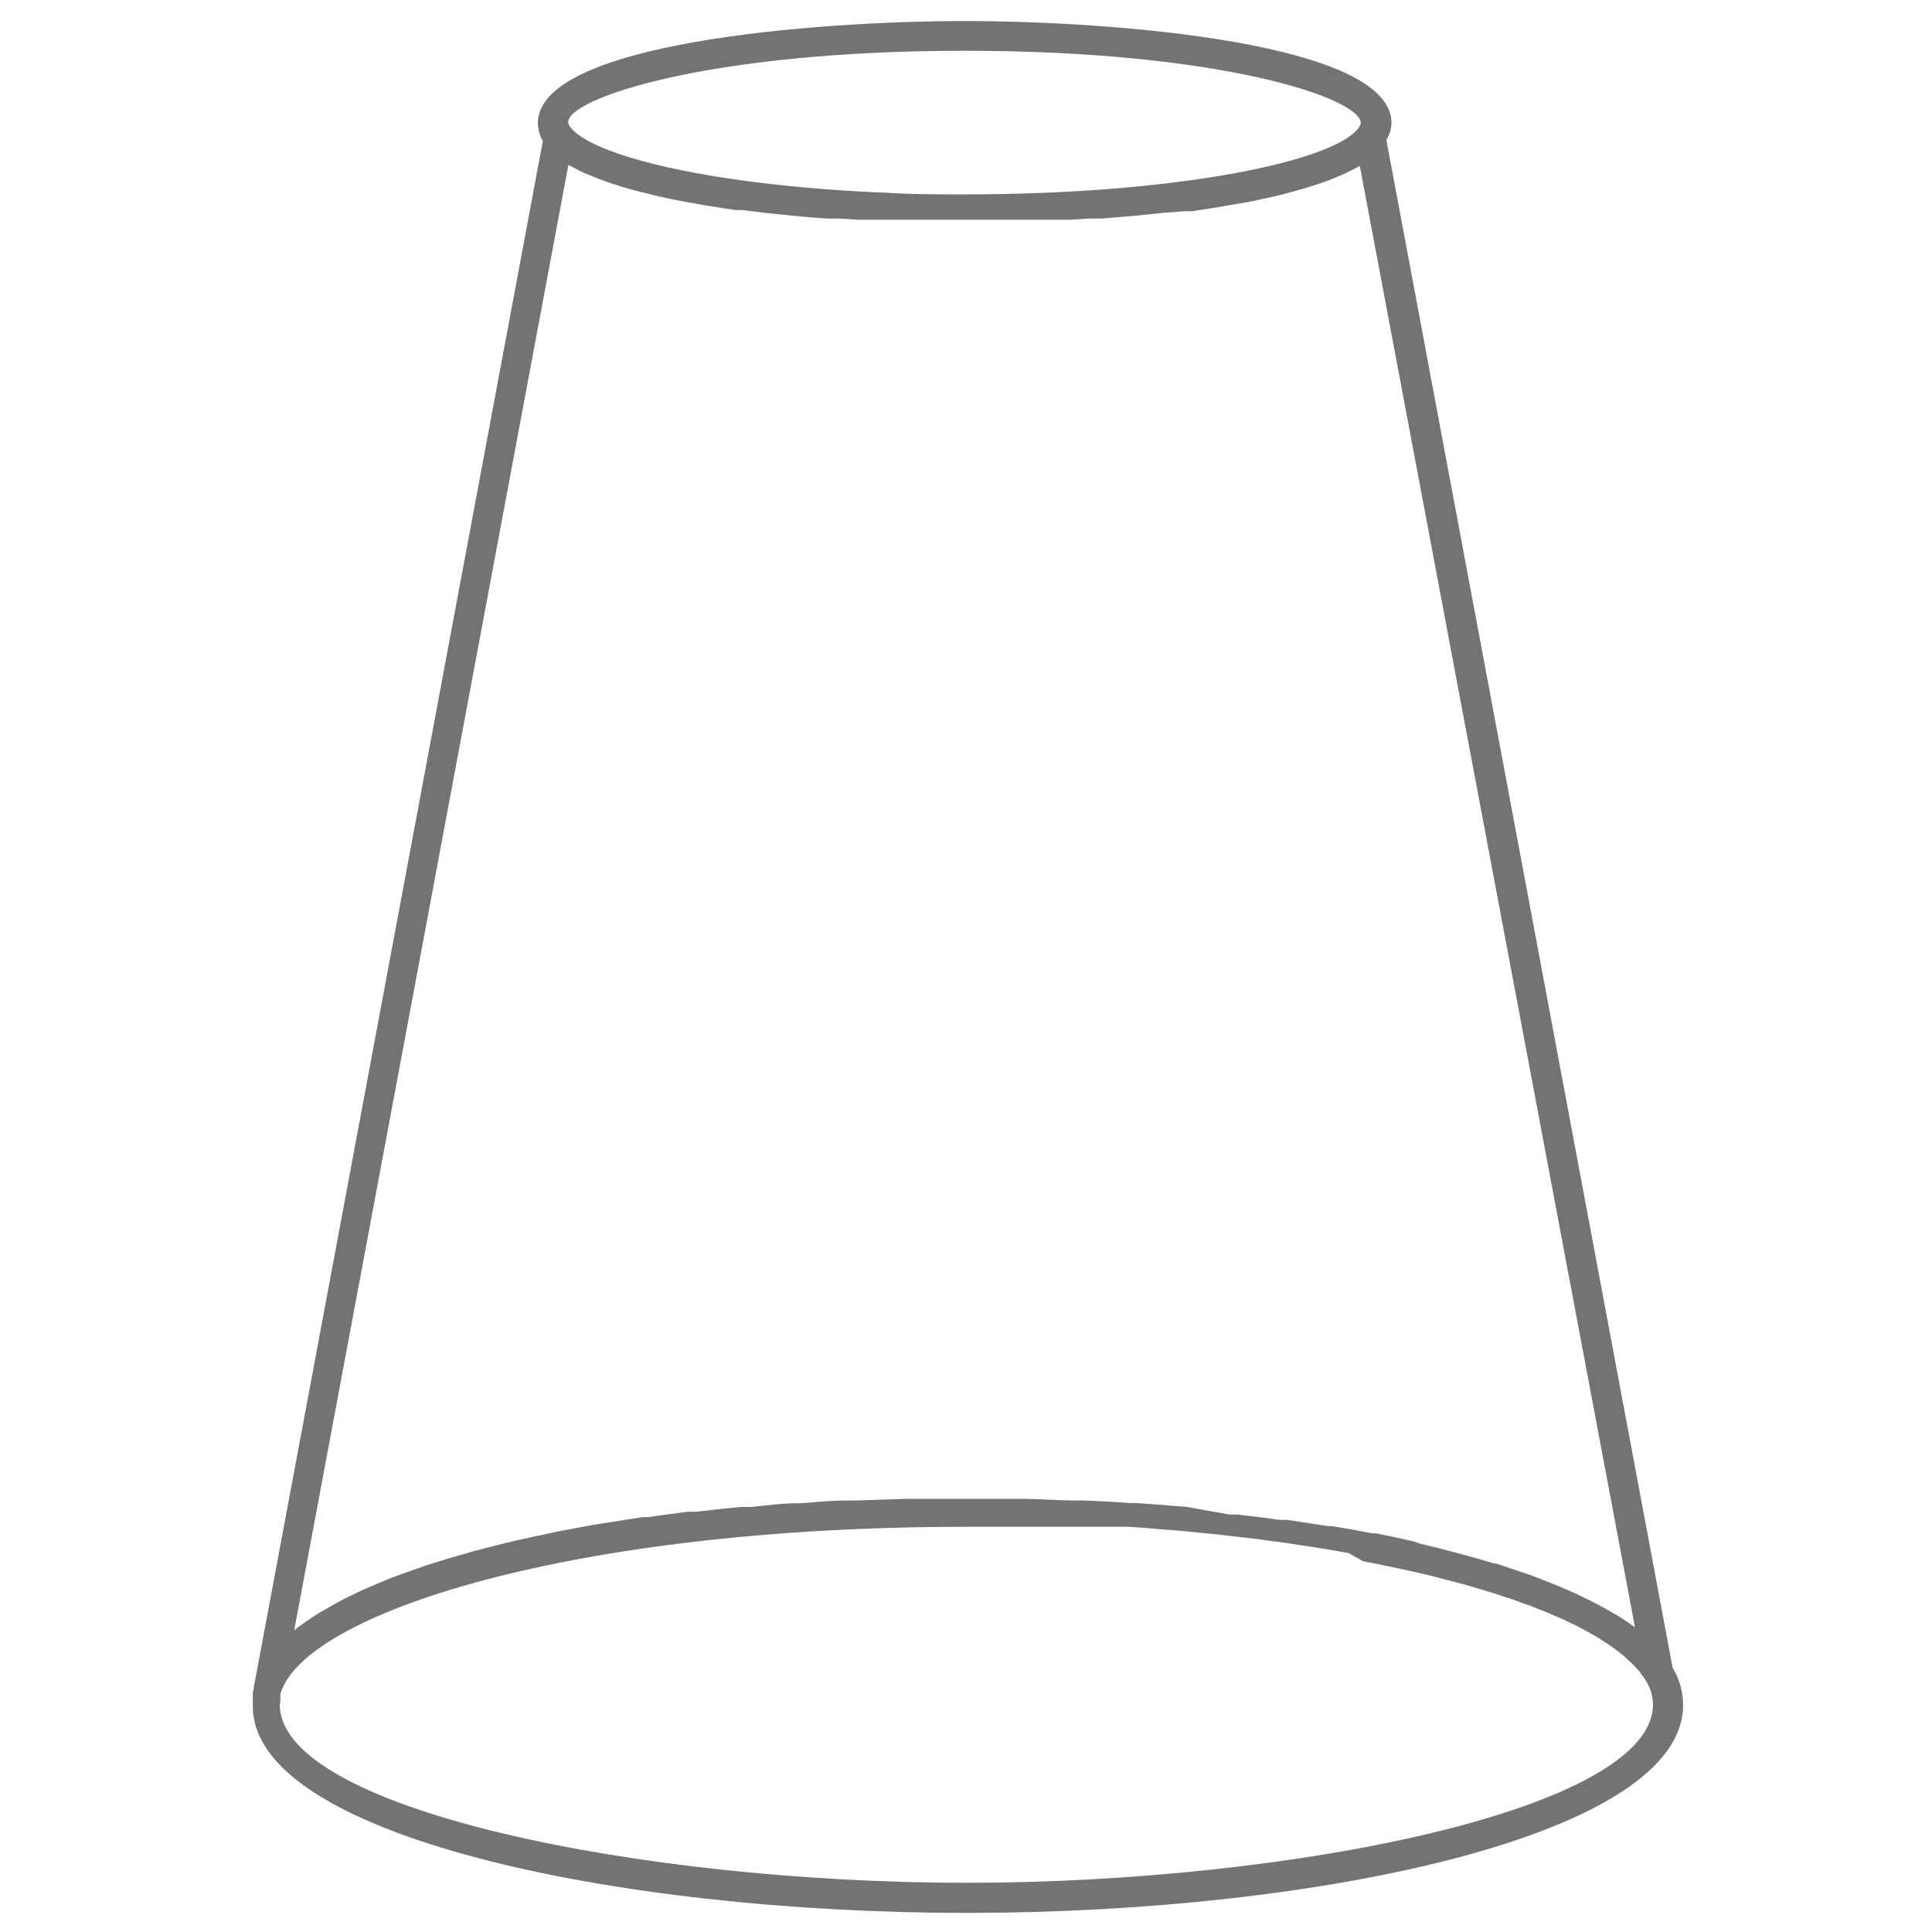 <svg xmlns="http://www.w3.org/2000/svg" xmlns:xlink="http://www.w3.org/1999/xlink" width="500" zoomAndPan="magnify" viewBox="0 0 375 375" height="500" preserveAspectRatio="xMidYMid meet" version="1.0"><defs><clipPath id="0a6ffdae88"><path d="M 49 4 L 326.746 4 L 326.746 371.395 L 49 371.395 Z M 49 4 " clip-rule="nonzero"/></clipPath></defs><g clip-path="url(#0a6ffdae88)"><path fill="#737373" d="M 187.688 371.293 C 256.016 371.293 326.688 356.219 326.688 330.957 C 326.664 328.352 325.984 325.93 324.652 323.691 L 269.09 27.156 C 269.703 26.152 270.035 25.062 270.09 23.887 C 270.09 8.238 215.91 4.086 187.266 4.086 C 158.621 4.086 104.402 8.238 104.402 23.887 C 104.422 25.137 104.742 26.305 105.363 27.387 L 49.266 327.496 C 49.266 327.883 49.074 328.266 49.074 328.383 C 49.055 328.574 49.055 328.766 49.074 328.957 L 49.074 329.688 C 49.074 330.113 49.074 330.535 49.074 330.957 C 48.648 356.219 119.359 371.293 187.688 371.293 Z M 187.227 9.852 C 237.215 9.852 264.129 19.121 264.129 23.887 C 264.043 24.273 263.875 24.617 263.629 24.926 C 258.785 31.27 228.754 37.73 187.266 37.73 C 182.074 37.73 177.074 37.73 172.27 37.422 C 138.664 36.078 115.133 30.348 110.75 24.734 C 110.484 24.453 110.328 24.117 110.285 23.734 C 110.172 19.121 137.355 9.852 187.266 9.852 Z M 110.324 32 L 111.211 32.461 C 111.895 32.859 112.602 33.219 113.324 33.539 L 114.633 34.078 L 116.863 34.961 L 118.398 35.5 L 120.898 36.309 L 122.629 36.809 L 125.359 37.5 L 127.207 37.961 L 130.32 38.652 L 132.09 39 L 135.934 39.691 L 137.277 39.922 L 142.738 40.77 L 144.086 40.77 L 148.43 41.305 L 150.582 41.535 L 154.43 41.922 L 156.812 42.152 L 160.426 42.422 L 162.926 42.422 L 166.539 42.652 L 207.723 42.652 L 211.336 42.422 L 213.836 42.422 L 217.449 42.113 L 219.832 41.922 L 223.68 41.535 L 225.832 41.305 L 229.984 41 L 231.367 41 L 236.828 40.152 L 238.289 39.883 L 242.137 39.23 L 244.02 38.844 L 247.059 38.191 L 248.941 37.73 L 251.633 37 L 253.402 36.5 L 255.824 35.73 L 257.398 35.191 L 259.594 34.309 L 260.938 33.73 L 263.016 32.691 C 263.336 32.551 263.641 32.383 263.938 32.191 L 317.344 315.848 L 317 315.617 C 315.809 314.77 314.578 313.922 313.152 313.117 C 311.77 312.309 310.309 311.5 308.77 310.73 L 308.039 310.387 C 306.539 309.617 304.965 308.887 303.273 308.195 L 302.312 307.77 L 297.004 305.695 L 296.195 305.426 L 290.352 303.465 L 289.969 303.465 C 287.891 302.812 285.699 302.195 283.508 301.621 L 282.355 301.312 C 280.203 300.734 277.934 300.156 275.625 299.621 L 274.434 299.195 C 272.051 298.66 269.629 298.121 267.129 297.621 L 266.359 297.621 C 263.898 297.121 261.359 296.66 258.668 296.234 L 257.898 296.234 L 249.824 295.004 L 248.363 295.004 C 245.672 294.621 242.902 294.273 240.137 293.969 L 238.637 293.969 L 229.984 292.43 L 229.445 292.43 C 226.523 292.16 223.523 291.93 220.527 291.738 L 219.297 291.738 C 216.297 291.508 213.258 291.352 210.184 291.238 L 208.453 291.238 C 205.375 291.238 202.301 290.969 199.184 290.93 L 197.648 290.93 C 194.379 290.93 191.07 290.93 187.766 290.93 C 184.457 290.93 181.035 290.93 177.691 290.93 L 175.77 290.93 L 166.27 291.238 L 164.504 291.238 C 161.426 291.238 158.391 291.547 155.391 291.777 L 154.812 291.777 C 151.699 291.777 148.66 292.238 145.625 292.508 L 143.777 292.508 C 140.855 292.762 137.973 293.07 135.125 293.43 L 133.551 293.43 C 130.934 293.773 128.32 294.082 125.859 294.469 L 124.781 294.469 L 116.863 295.699 L 114.977 296.004 L 107.594 297.391 L 106.094 297.734 C 103.98 298.16 101.941 298.621 99.941 299.082 L 98.406 299.426 L 92.062 301.043 L 90.102 301.621 C 88.102 302.156 86.254 302.734 84.293 303.348 L 82.719 303.848 L 78.449 305.348 L 76.641 306.004 C 75.066 306.617 73.527 307.234 72.066 307.887 L 70.223 308.695 L 66.645 310.426 L 64.801 311.426 L 62.07 313 L 60.609 313.922 C 59.57 314.617 58.57 315.309 57.648 316 L 57.109 316.422 Z M 54.418 330.344 C 54.406 330.188 54.406 330.035 54.418 329.879 L 54.418 328.844 C 58.762 313.23 110.863 296.352 187.457 296.352 L 219.102 296.352 L 222.562 296.582 L 224.984 296.812 L 228.176 297.043 L 230.676 297.273 L 233.676 297.582 L 236.098 297.812 L 239.059 298.16 L 241.52 298.43 L 244.367 298.773 L 246.824 299.121 L 249.52 299.465 L 251.98 299.852 L 254.555 300.234 L 256.977 300.621 L 259.477 301.043 L 261.785 301.465 L 264.59 303.043 L 266.82 303.465 L 269.203 303.965 L 271.434 304.426 L 273.703 304.926 L 275.781 305.387 L 278.047 305.926 L 280.047 306.465 L 282.199 307.004 L 284.199 307.539 L 286.199 308.117 L 288.086 308.695 L 290.008 309.27 L 291.852 309.887 L 293.66 310.465 L 295.391 311.117 L 297.082 311.695 L 298.773 312.387 L 300.352 313 L 301.848 313.656 L 303.387 314.309 L 304.809 315 L 306.195 315.652 L 307.539 316.383 L 308.809 317.078 L 310 317.77 L 311.156 318.5 L 312.27 319.23 L 313.309 319.961 L 314.27 320.691 L 315.23 321.461 L 316.039 322.23 L 316.844 322.961 L 317.574 323.73 L 318.27 324.496 L 318.844 325.305 C 319.039 325.551 319.215 325.809 319.383 326.074 C 320.316 327.527 320.805 329.117 320.844 330.844 C 320.844 351.223 250.633 365.449 187.613 365.449 C 124.59 365.449 54.301 351.258 54.301 330.844 C 54.328 330.672 54.367 330.504 54.418 330.344 Z M 54.418 330.344 " fill-opacity="1" fill-rule="nonzero"/></g></svg>